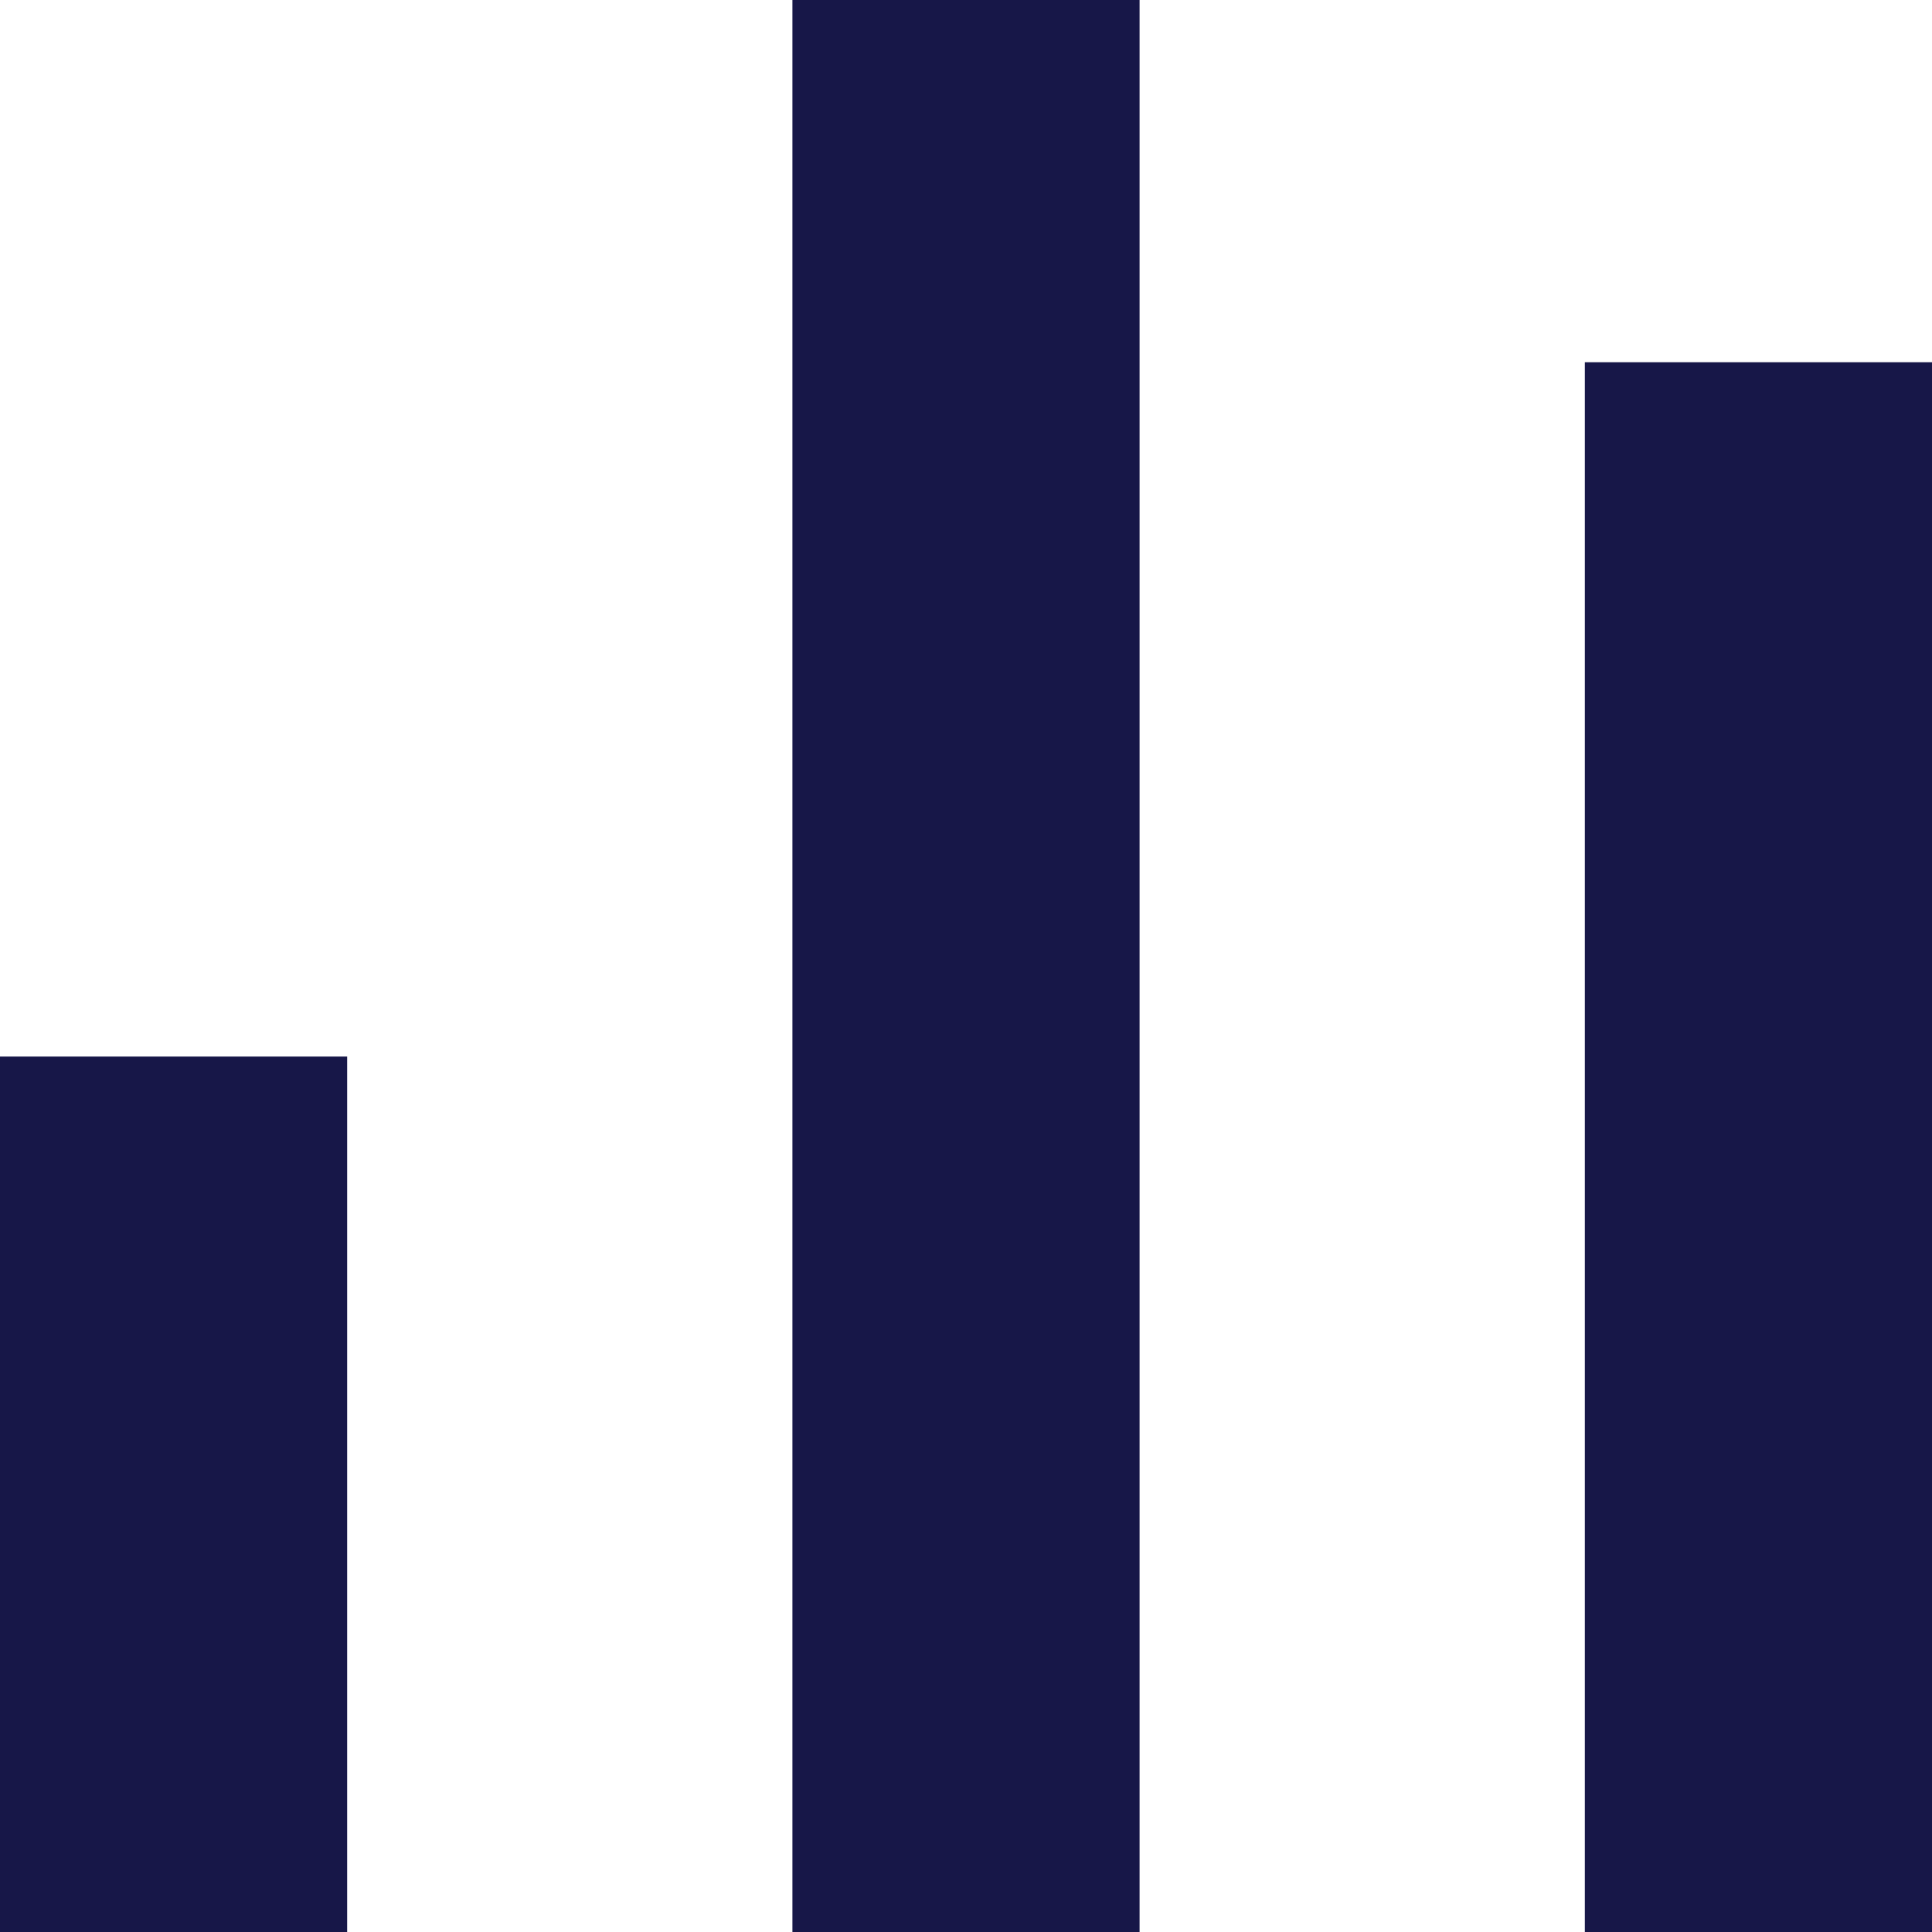 <svg xmlns="http://www.w3.org/2000/svg" xmlns:xlink="http://www.w3.org/1999/xlink" width="256px" height="256px" viewBox="0 0 256 256"><title>favicon</title><g id="favicon" stroke="none" stroke-width="1" fill="none" fill-rule="evenodd"><path d="M256,48 L256,256 L210,256 L210,48 L256,48 Z M151,0 L151,256 L105,256 L105,0 L151,0 Z M46,140 L46,256 L0,256 L0,140 L46,140 Z" id="Combined-Shape" fill="#171748"></path></g></svg>